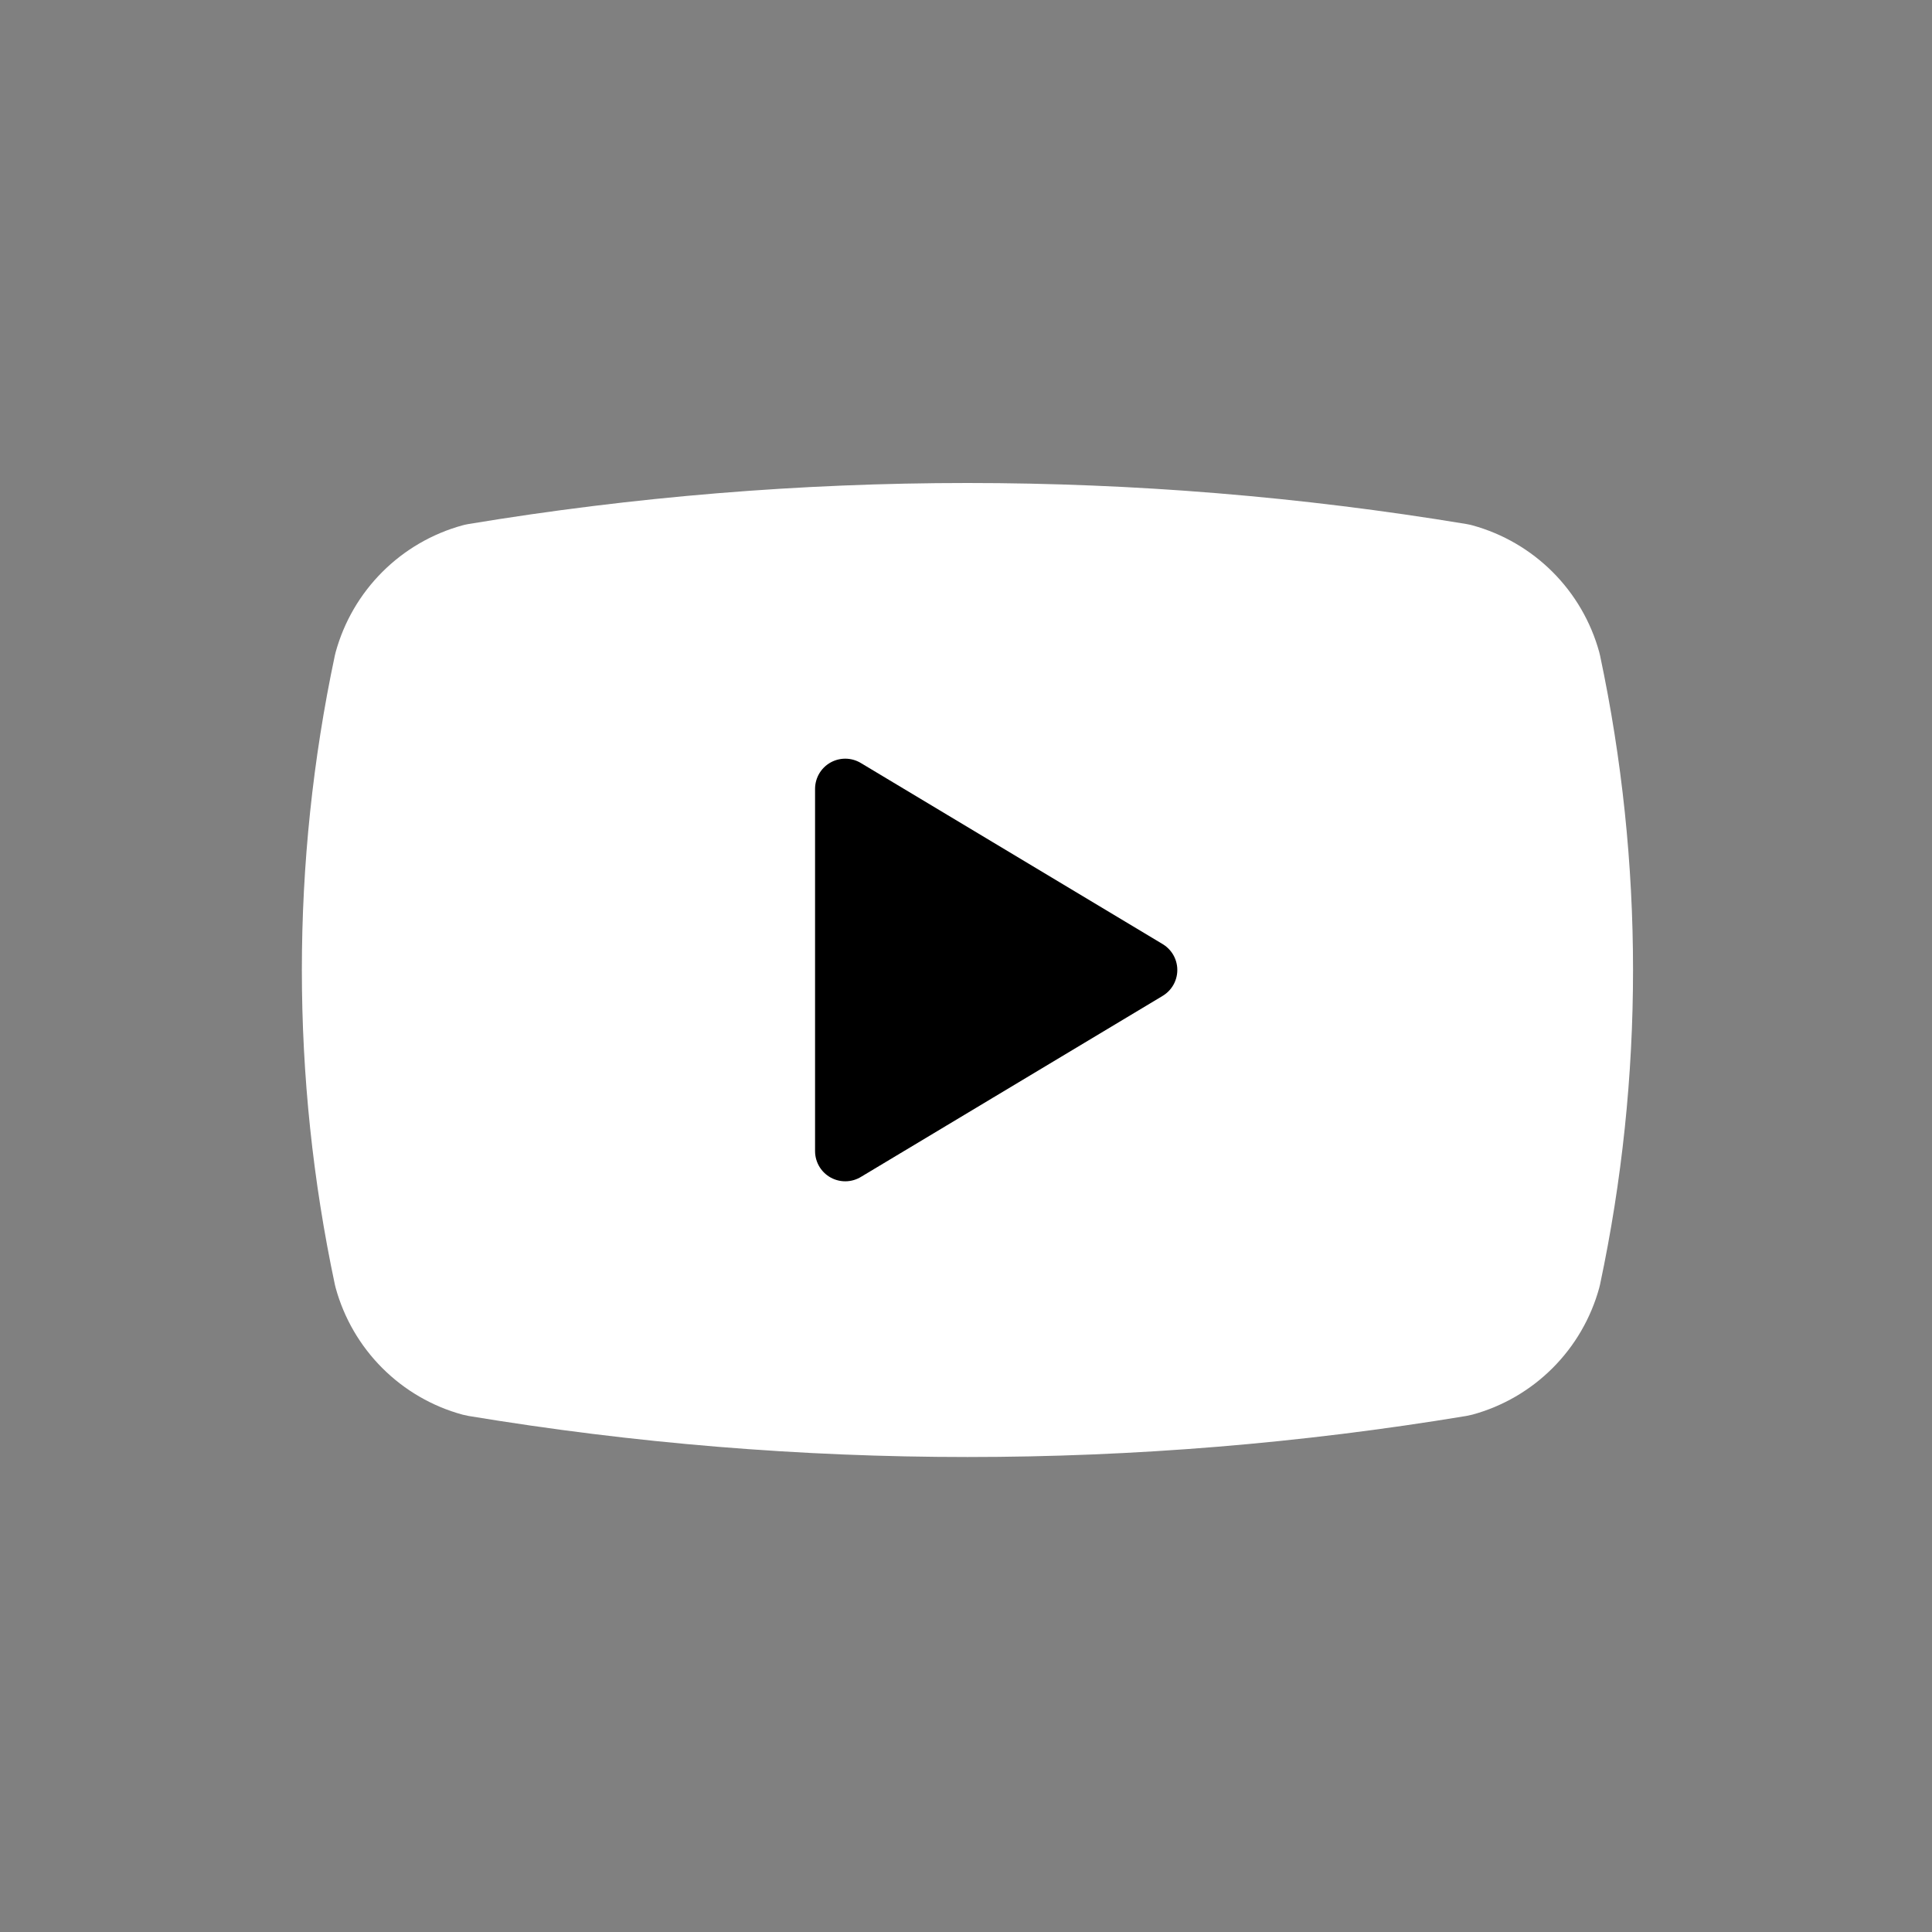 <svg xmlns="http://www.w3.org/2000/svg" width="32" height="32" viewBox="0 0 32 32" fill="none"><rect x="0" y="0" width="32" height="32" fill="#808080" stroke="none"/><path d="M6.524 21.066C5.825 17.77 5.825 14.363 6.524 11.066C6.616 10.732 6.793 10.427 7.039 10.181C7.284 9.936 7.589 9.758 7.924 9.666C13.287 8.778 18.761 8.778 24.124 9.666C24.459 9.758 24.764 9.936 25.009 10.181C25.255 10.427 25.432 10.732 25.524 11.066C26.223 14.363 26.223 17.77 25.524 21.066C25.432 21.401 25.255 21.706 25.009 21.952C24.764 22.197 24.459 22.375 24.124 22.466C18.761 23.355 13.287 23.355 7.924 22.466C7.589 22.375 7.284 22.197 7.039 21.952C6.793 21.706 6.616 21.401 6.524 21.066Z" fill="white" stroke="white" style="fill:white;fill-opacity:1;stroke:white;stroke-opacity:1;" stroke-width="2" stroke-linecap="round" stroke-linejoin="round"></path><path d="M14 19.066L19 16.066L14 13.066V19.066Z" fill="#181C35" stroke="#181C35" style="fill:#181C35;fill:color(display-p3 0.094 0.11 0.208);fill-opacity:1;stroke:#181C35;stroke:color(display-p3 0.094 0.11 0.208);stroke-opacity:1;" stroke-linecap="round" stroke-linejoin="round"></path></svg>